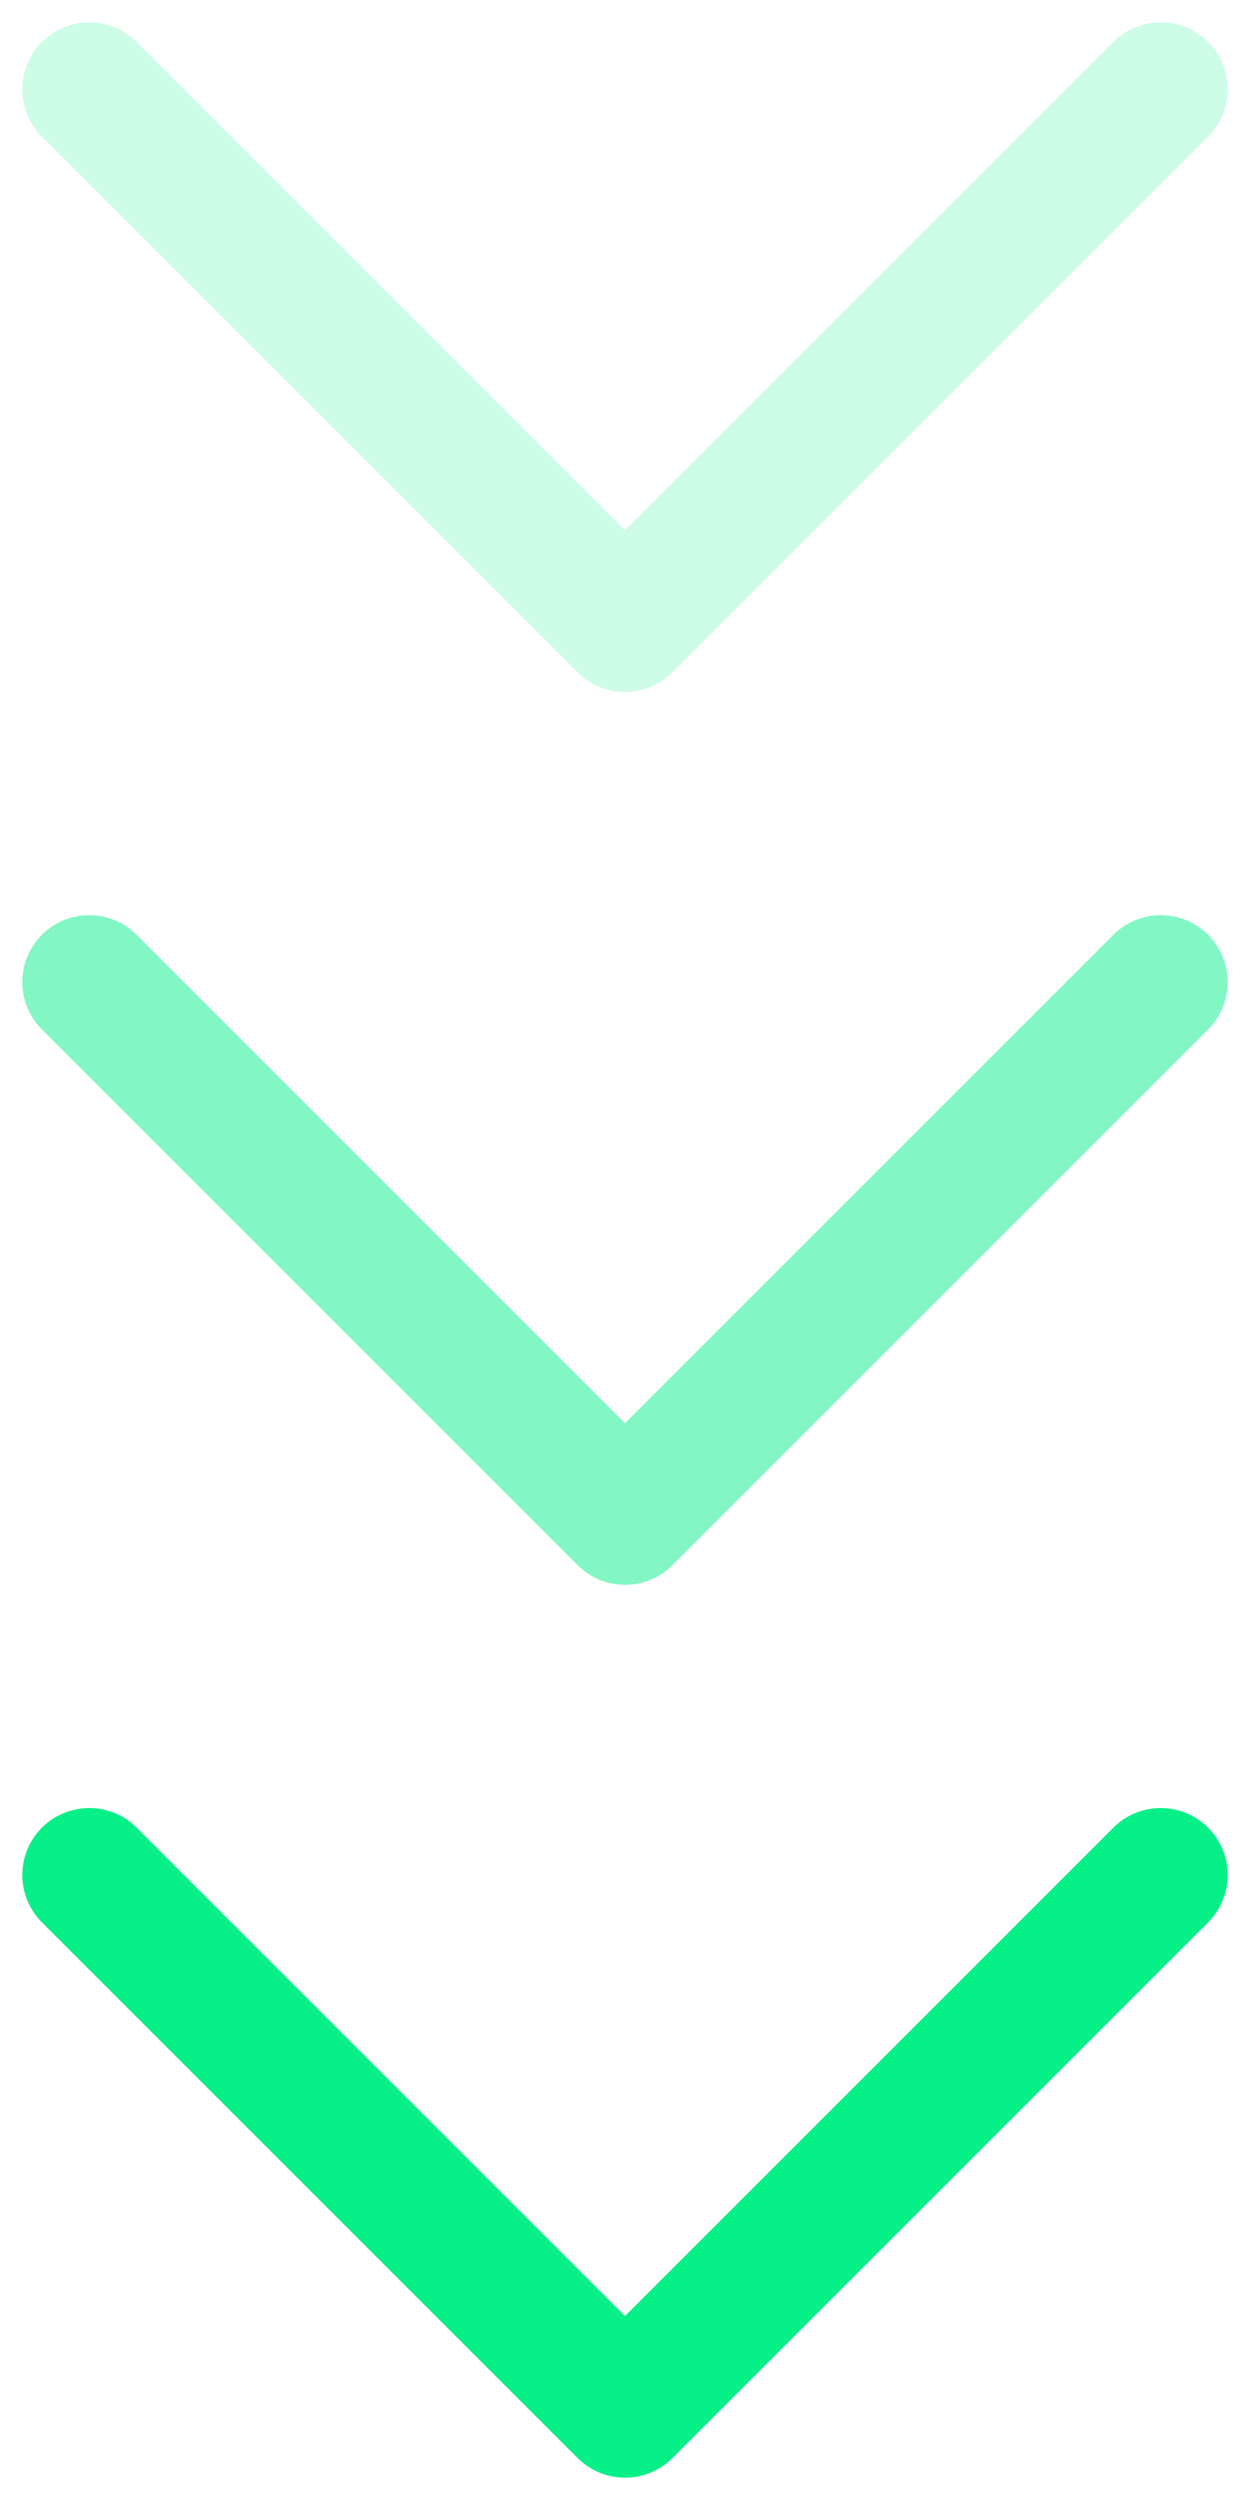 <svg width="14" height="28" viewBox="0 0 14 28" fill="none" xmlns="http://www.w3.org/2000/svg">
<g id="scroll down icon">
<path id="Vector" opacity="0.2" d="M1 1L7 7L13 1" stroke="#07F088" stroke-width="1.5" stroke-linecap="round" stroke-linejoin="round"/>
<path id="Vector_2" opacity="0.5" d="M1 11L7 17L13 11" stroke="#07F088" stroke-width="1.5" stroke-linecap="round" stroke-linejoin="round"/>
<path id="Vector_3" d="M1 21L7 27L13 21" stroke="#07F088" stroke-width="1.5" stroke-linecap="round" stroke-linejoin="round"/>
</g>
</svg>
